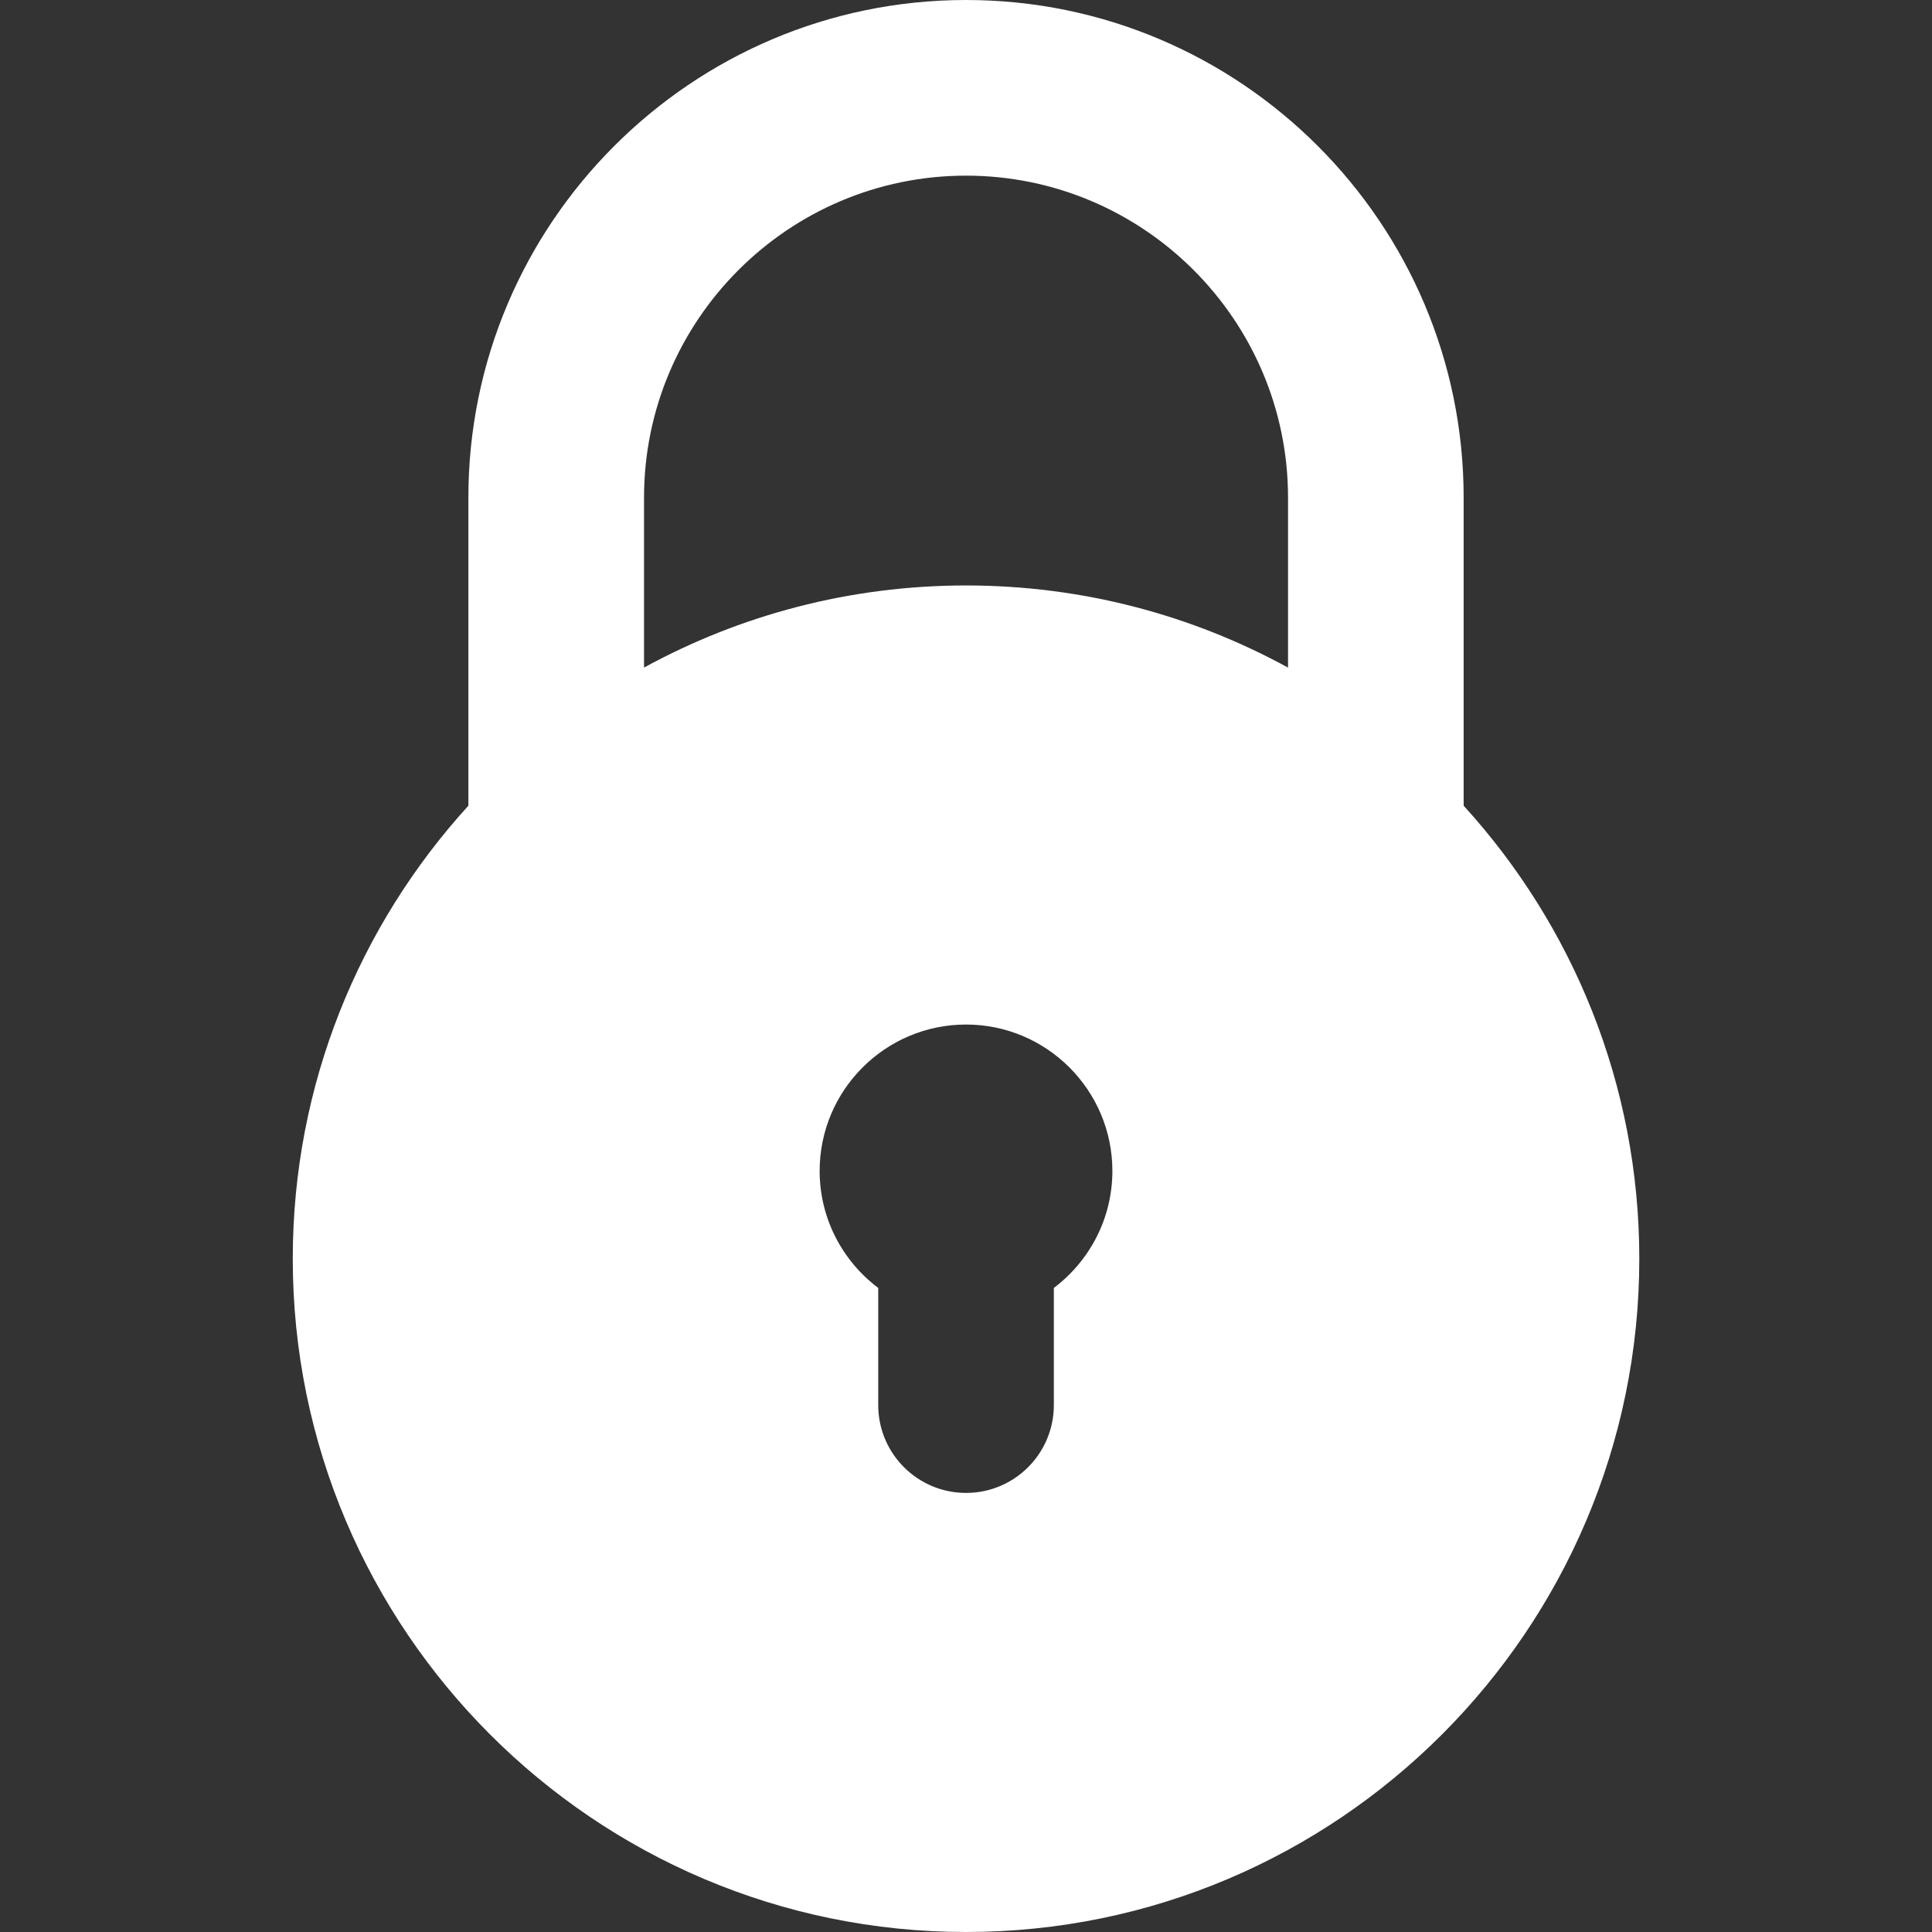 <svg width="60" height="60" viewBox="0 0 60 60" fill="none" xmlns="http://www.w3.org/2000/svg">
<rect x="0" y="0" width="60" height="60" fill="#333333" stroke="none"/>
<g clip-path="url(#clip0_56216_1936)">
<path d="M30.001 60C41.53 60 50.91 50.62 50.91 39.091C50.91 33.678 48.842 28.739 45.455 25.022V15.454C45.455 6.933 38.523 0 30.001 0C21.479 0 14.546 6.933 14.546 15.454V25.022C11.16 28.739 9.092 33.678 9.092 39.091C9.092 50.62 18.472 60 30.001 60ZM32.728 39.998V43.636C32.728 45.142 31.507 46.364 30.001 46.364C28.495 46.364 27.274 45.142 27.274 43.636V39.998C26.17 39.167 25.455 37.848 25.455 36.364C25.455 33.857 27.494 31.818 30.001 31.818C32.507 31.818 34.546 33.857 34.546 36.364C34.546 37.848 33.831 39.167 32.728 39.998ZM20.001 15.454C20.001 9.941 24.487 5.455 30.001 5.455C35.515 5.455 40.001 9.941 40.001 15.454V20.733C37.029 19.107 33.621 18.182 30.001 18.182C26.381 18.182 22.973 19.107 20.001 20.732V15.454Z" fill="white"/>
</g>
<defs>
<clipPath id="clip0_56216_1936">
<rect width="60" height="60" fill="white"/>
</clipPath>
</defs>
</svg>
